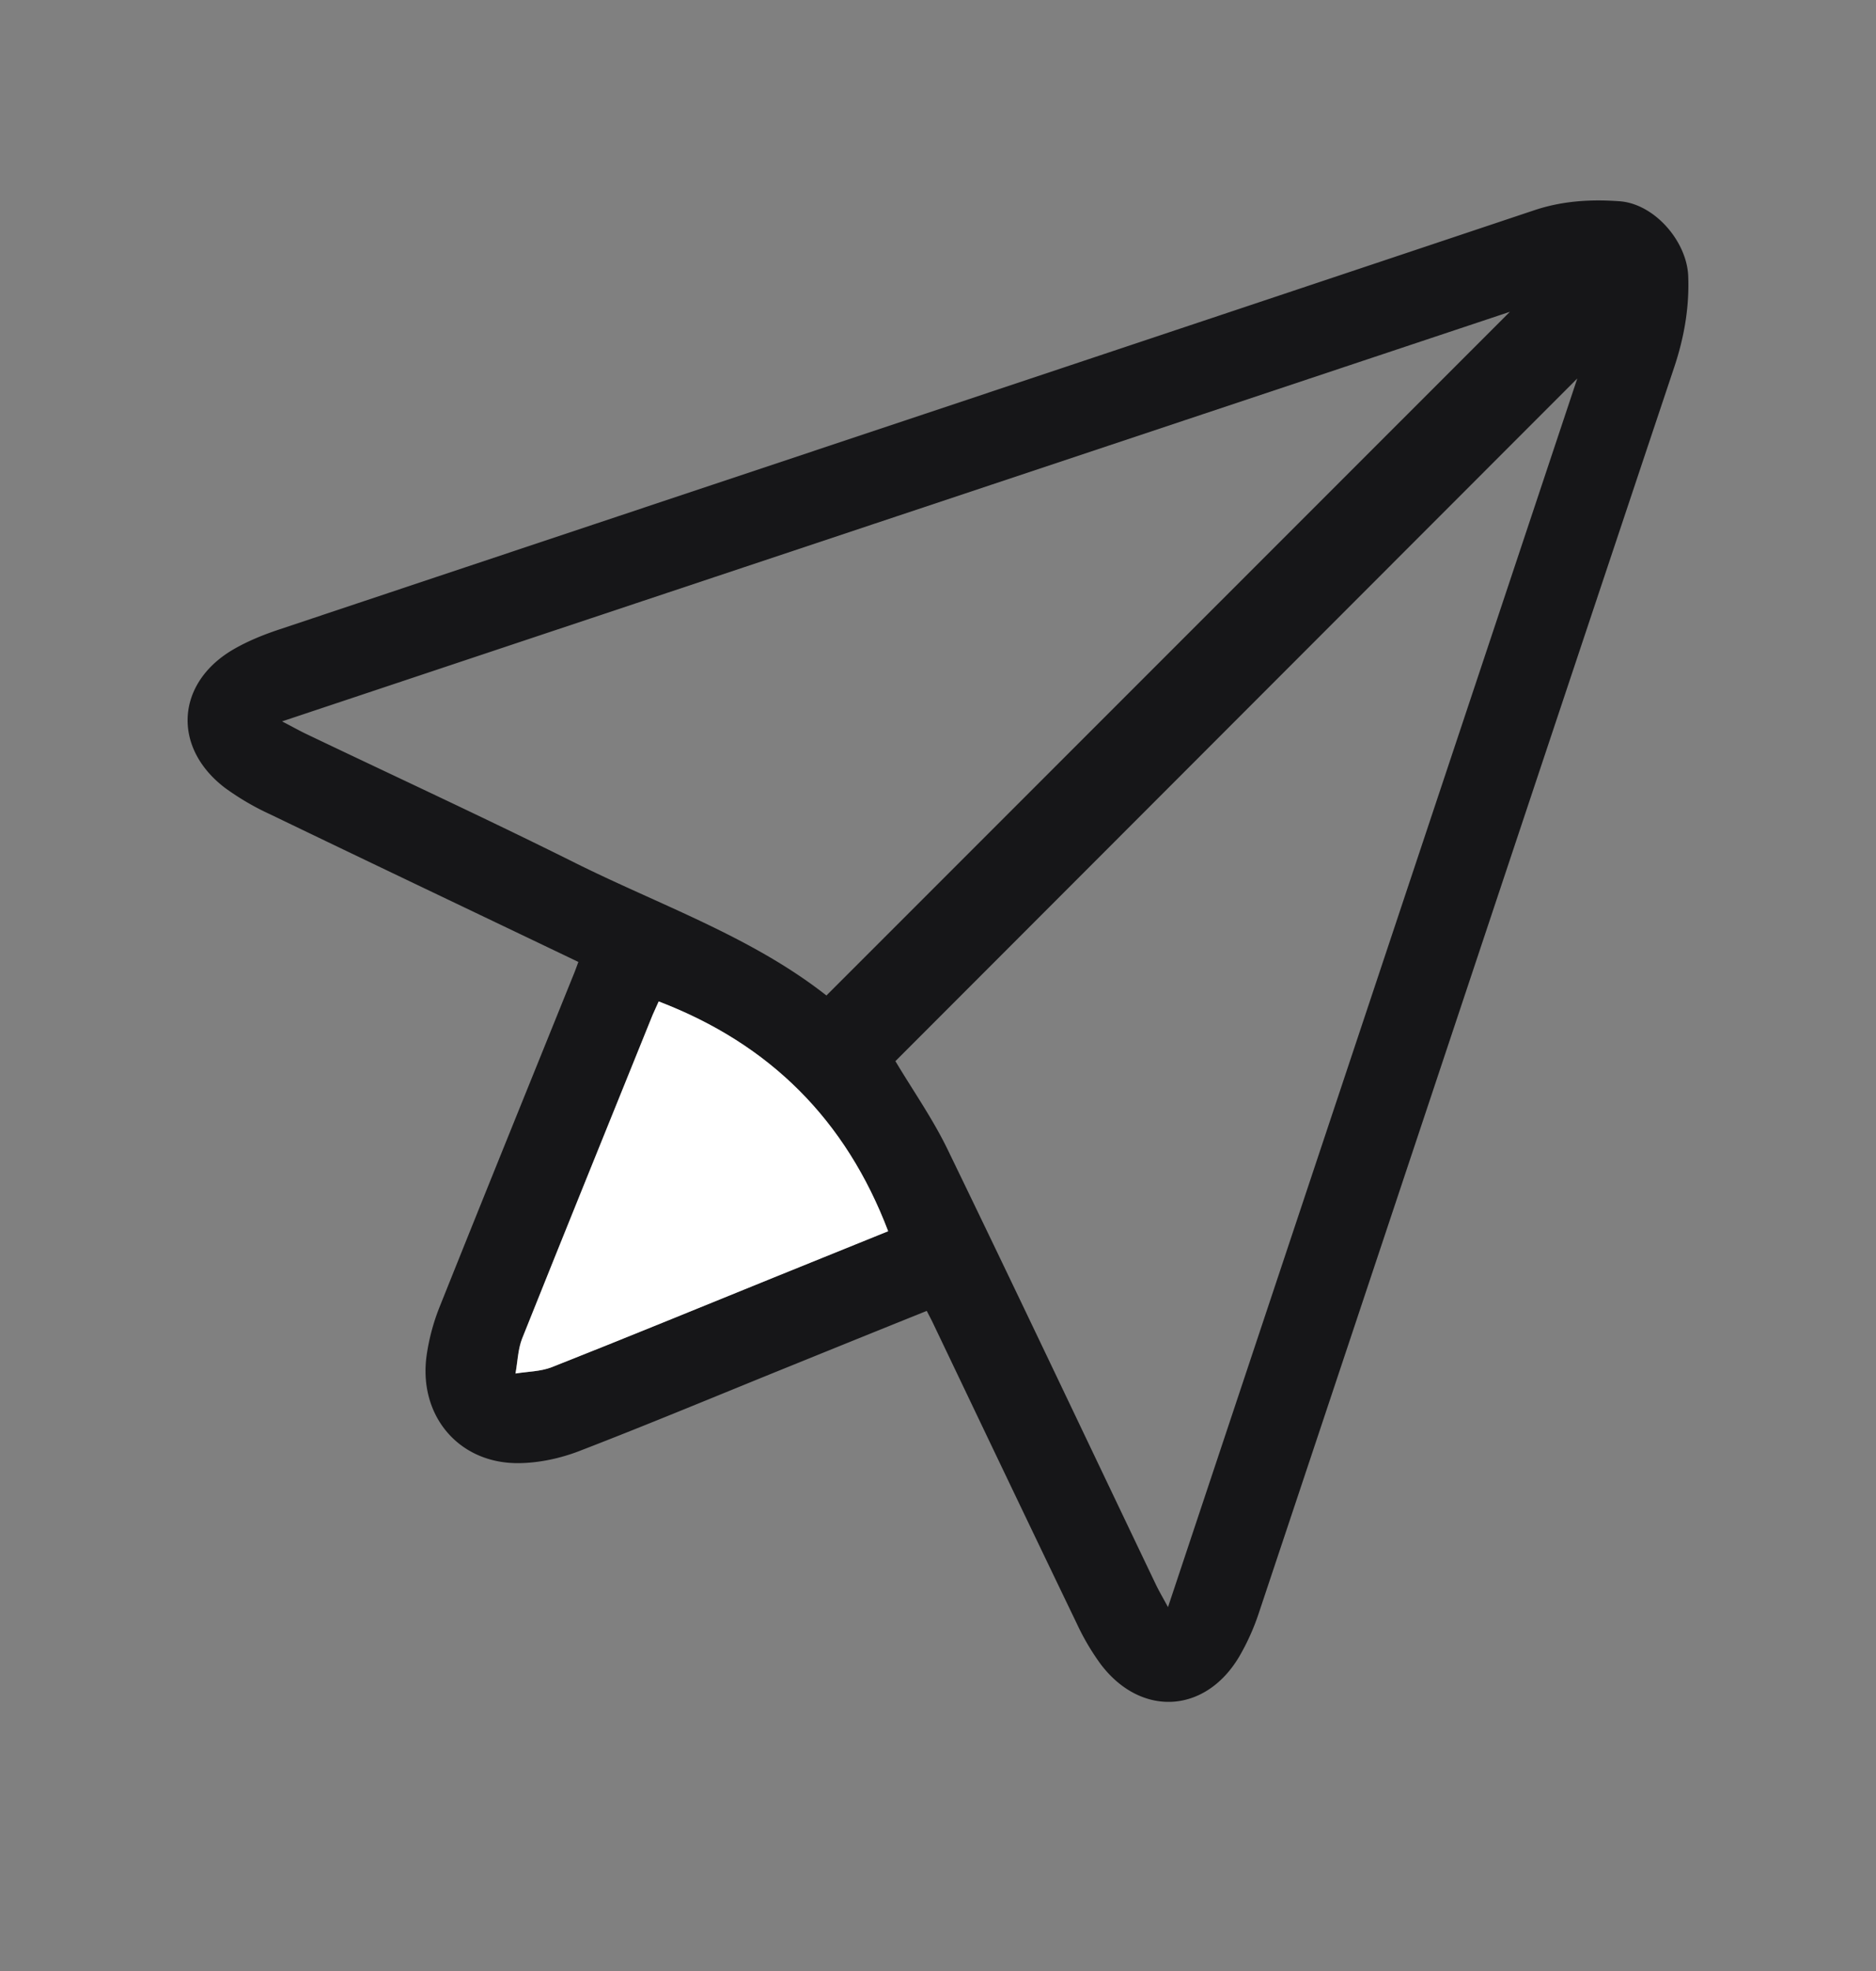<svg width="20" height="21" fill="none" xmlns="http://www.w3.org/2000/svg"><rect width="100%" height="100%" fill="#808080" stroke="none"/><path d="M6.168 10.25c-1.107-.53-2.197-1.048-3.286-1.573a2.79 2.79 0 0 1-.484-.283c-.566-.431-.522-1.12.092-1.476.152-.088.32-.156.486-.211 4.46-1.49 8.92-2.975 13.378-4.466.3-.101.603-.119.909-.097.373.025.72.425.735.797.013.338-.044.658-.152.98-1.478 4.419-2.948 8.84-4.424 13.26a2.455 2.455 0 0 1-.21.468c-.362.612-1.051.648-1.479.08a2.55 2.55 0 0 1-.253-.43c-.511-1.06-1.018-2.123-1.525-3.184-.022-.047-.046-.092-.075-.148-.483.194-.96.387-1.436.58-.753.304-1.503.618-2.26.91-.205.08-.435.13-.653.132-.642.007-1.075-.51-.982-1.153.025-.173.072-.348.137-.51.47-1.175.946-2.347 1.42-3.52.02-.047.037-.095.06-.157h.002zm2.643.356 7.286-7.284c-4.35 1.45-8.702 2.9-13.09 4.364.106.055.174.093.243.127.954.456 1.914.899 2.86 1.37.915.458 1.896.792 2.7 1.423zm8.003-6.572-7.268 7.272c.182.306.396.61.556.94.748 1.542 1.481 3.09 2.22 4.635.034.071.074.139.13.242l4.363-13.089zM7.021 10.67l-.065.146c-.464 1.148-.93 2.295-1.39 3.445-.046.115-.049.249-.071.373.129-.021.266-.02.385-.067.794-.314 1.583-.638 2.374-.958l1.213-.491c-.45-1.184-1.258-1.994-2.446-2.448z" fill="#161618"/><path d="M7.023 10.67c1.187.454 1.995 1.264 2.446 2.448l-1.214.491c-.79.32-1.58.645-2.373.958-.12.046-.257.046-.386.067.023-.124.026-.257.071-.373.46-1.15.926-2.297 1.39-3.445.02-.047.043-.094.066-.146z" fill="#fff"/></svg>